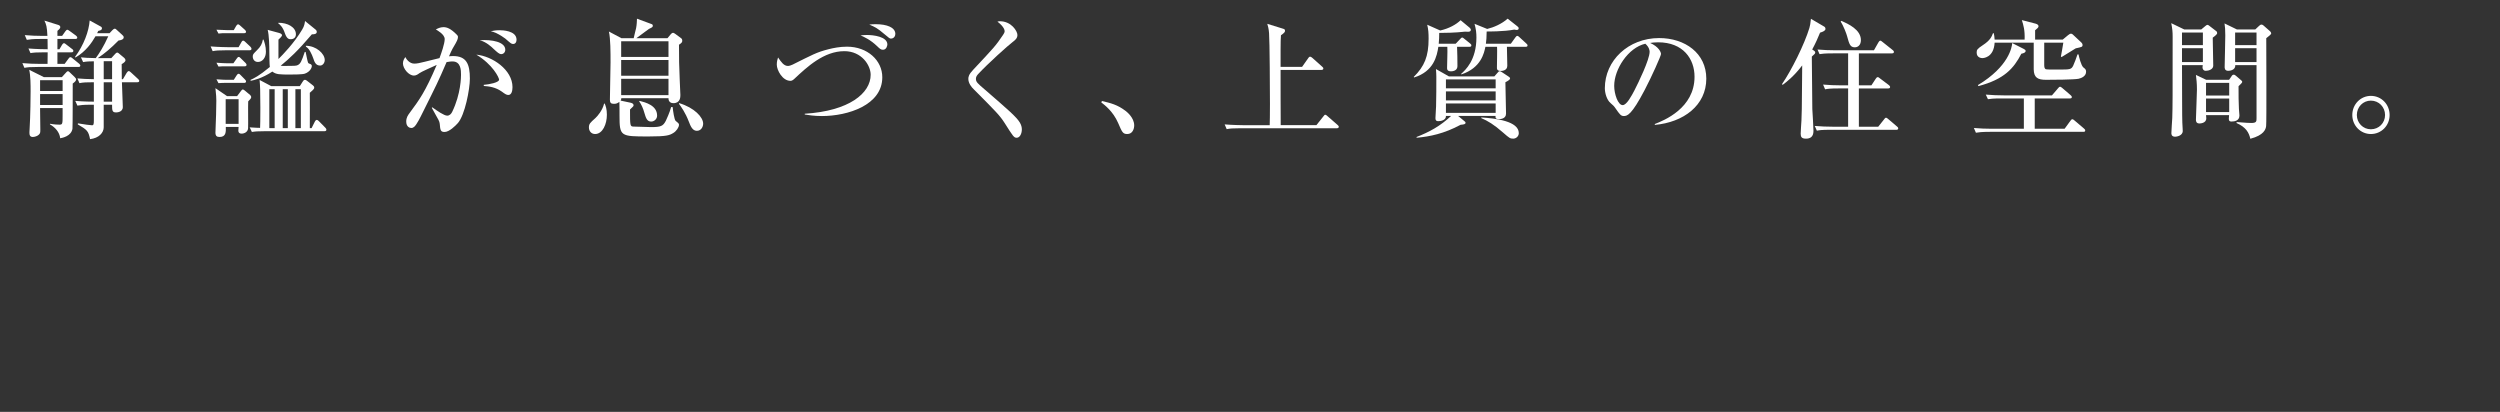 <?xml version="1.0" encoding="UTF-8"?>
<svg id="_レイヤー_2" xmlns="http://www.w3.org/2000/svg" version="1.1" viewBox="0 0 573.15 94.43">
  <rect x="0" y="0" width="573.15" height="94.43" fill="#333333" stroke="none"/>
  <!-- Generator: Adobe Illustrator 30.0.0, SVG Export Plug-In . SVG Version: 2.1.1 Build 123)  -->
  <defs>
    <style>
      .st0 {
        isolation: isolate;
      }

      .st1 {
        fill: #fff;
      }
    </style>
  </defs>
  <g class="st0">
    <g class="st0">
      <path class="st1" d="M14.239,8.228l.753-1.06c.116-.147.29-.354.434-.354.116,0,.261.088.55.294l1.449,1.06c.145.118.29.293.29.44,0,.293-.261.322-.435.322h-4.117v2.36h.465l.61-1.033c.087-.118.232-.354.435-.354.174,0,.348.177.55.324l1.303,1.003c.145.088.29.206.29.44,0,.264-.232.322-.435.322h-3.218v2.654h1.654l.869-1.18c.116-.177.261-.354.435-.354.203,0,.348.118.55.295l1.45,1.18c.174.147.29.293.29.44,0,.293-.232.322-.435.322h-9.252c-1.767,0-2.404.059-3.13.207l-.464-1.087c1.363.118,2.725.177,4.115.177h1.655l.029-2.654h-.813c-1.769,0-2.406.059-3.13.177l-.464-1.057c1.768.147,3.739.177,4.407.177,0-1.298-.029-1.799-.029-2.36h-1.626c-1.767,0-2.404.088-3.129.207l-.464-1.086c1.363.118,2.753.177,4.116.177h1.074c-.087-2.091-.291-2.709-.697-3.505l3.221,1.001c.319.088.436.354.436.5,0,.295-.436.678-.668.854v1.148h1.075ZM14.181,17.682l.753-.826c.203-.207.435-.531.637-.531.174,0,.348.177.521.354l1.014.974c.174.176.348.381.348.557,0,.353-.377.648-.783.943,0,1.091,0,9.957-.058,10.368-.29,1.706-2.317,2.088-2.811,2.177-.146-1.413-1.19-2.53-2.351-3.178v-.147c.957.177,1.798.206,2.176.206.726,0,.726-.206.726-2.24v-1.562h-5.167c0,.796.058,4.215.058,4.891,0,.735,0,.912-.406,1.265-.29.265-.897.471-1.332.471-.724,0-.753-.618-.753-.853,0-.177-.029-.235.029-.883.203-3.211.232-7.954.232-8.688,0-1.562,0-3.563-.319-4.979l3.362,1.681h4.121ZM9.189,18.385v2.478h5.167v-2.478h-5.167ZM9.189,21.566v2.507h5.167v-2.507h-5.167ZM18.559,13.146c1.044.118,1.276.118,3.394.177.812-1.091,1.828-2.682,2.873-5.011h-2.931c-.841,1.474-2.233,3.507-4.583,4.863l-.116-.118c2.03-2.741,3.19-5.919,3.364-8.364l2.523,1.384c.174.088.29.206.29.442,0,.412-.551.5-.841.56-.087.176-.116.265-.261.53h2.844l.667-.707c.145-.147.348-.324.55-.324.174,0,.319.177.493.324l1.187,1.087c.232.205.348.322.348.588,0,.53-.84.678-1.188.707-1.738,1.769-3.075,2.889-4.756,4.038h3.104l.812-.884c.174-.207.348-.383.55-.383.174,0,.319.147.493.295l1.13.943c.116.118.261.323.261.528,0,.352-.522.676-.87.883,0,.56,0,1.444.029,3.449h.26l.87-1.474c.116-.177.291-.383.464-.383s.348.177.522.324l1.595,1.474c.116.117.29.264.29.439,0,.293-.261.322-.464.322h-3.509c0,.56.203,5.39.203,5.684,0,1.237-1.448,1.237-1.564,1.237-.898,0-.898-.53-.898-1.767h-1.918v5.183c0,1.237-1.1,2.474-3.129,2.709-.377-1.884-.667-2.12-2.813-3.386l.029-.235c1.276.235,2.987.441,3.249.441.348,0,.406-.294.406-1.119v-3.593h-.638c-1.798,0-2.407.088-3.132.206l-.493-1.086c1.915.177,4.032.177,4.264.177v-4.451c-1.74,0-2.436.03-3.307.207l-.464-1.086c1.218.118,2.262.147,3.771.177,0-2.122-.029-2.948,0-4.097-.87,0-1.653.029-2.465.177l-.495-1.086ZM23.778,14.027v4.126h1.918v-4.126h-1.918ZM25.696,23.307v-4.451h-1.918v4.451h1.918Z"/>
      <path class="st1" d="M54.699,10.82l.609-1.091c.087-.177.232-.413.435-.413.174,0,.348.147.522.324l1.16,1.091c.087.088.232.293.232.469,0,.264-.232.322-.435.322h-5.337c-1.769,0-2.407.059-3.132.207l-.464-1.087c1.77.147,3.8.177,4.119.177h2.292ZM54.353,22.041l.87-1.15c.116-.177.29-.383.463-.383.116,0,.319.147.492.295l1.159.973c.146.118.261.324.261.47,0,.381-.377.616-.696.999-.058.973.029,5.45-.029,6.214-.087.825-.869,1.178-1.506,1.178-.261,0-.724-.088-.724-.707,0-.088.058-.707.058-.825h-2.933c.029,1.061.087,2.297-1.419,2.297-.608,0-.956-.206-.956-1.001,0-.648.145-3.472.145-4.062.029-1.385.058-2.917.058-3.242,0-.676-.029-1.204-.203-2.885l2.666,1.828h2.294ZM53.597,6.903l.522-.913c.087-.147.261-.413.464-.413.174,0,.464.265.522.324l1.015.913c.029.029.29.264.29.469,0,.264-.232.322-.435.322h-4.554c-.116,0-.696,0-1.334.088l-.464-.88c1.073.059,2.117.088,2.32.088h1.653ZM53.51,14.501l.754-1.062c.174-.236.29-.383.435-.383.203,0,.319.118.522.324l1.044,1.032c.087.088.261.264.261.469,0,.264-.232.322-.435.322h-4.67c-.116,0-.696,0-1.334.059l-.464-.88c1.073.088,2.117.118,2.32.118h1.566ZM53.598,18.3l.639-1.004c.116-.177.262-.383.465-.383.174,0,.348.176.492.324l.956.975c.116.118.261.265.261.47,0,.264-.261.322-.435.322h-4.555c-.145,0-.695,0-1.332.059l-.463-.88c1.071.088,2.114.118,2.317.118h1.655ZM51.739,22.744v5.658h2.962v-5.658h-2.962ZM68.739,19.743l.638-1.002c.116-.207.29-.442.521-.442.203,0,.406.147.55.265l1.246.973c.145.118.348.265.348.558,0,.352-.493.706-1.015,1.178.029.62,0,6.804,0,8.101h.406l.754-1.503c.145-.295.348-.383.435-.383.203,0,.406.207.522.324l1.45,1.474c.116.118.232.264.232.469,0,.264-.232.322-.435.322h-13.515c-1.768,0-2.407.059-3.133.177l-.494-1.057c1.133.088,2.178.118,2.381.118.029-.884.058-1.68.058-4.567,0-4.094-.058-5.093-.174-6.419l2.667,1.415h6.557ZM72.391,6.815c.174.147.232.294.232.471,0,.442-.377.589-1.131.589-3.19,3.77-5.247,5.655-7.133,7.186.174.03.348.059.61.059,2.579,0,2.927-.029,3.246-.177.667-.294.928-.884,1.653-3.034h.203c.087.383.435,2.209.551,2.445.116.206.203.206.522.324.203.059.348.265.348.471,0,.353-.377,1.293-1.595,1.734-.58.206-2.609.206-3.391.206-2.35,0-3.22,0-4.061-.676-2.495,1.621-4.294,1.975-4.991,2.122v-.234c.784-.354,1.886-.857,4.411-2.946-.087-.323-.116-2.974-.116-3.475,0-1.354-.058-3.799-.377-5.036l2.611.707c.203.059.668.206.668.53,0,.265-.581.795-.813,1.001v4.447c.9-.884,3.595-3.623,5.454-6.774.492-.795.579-1.473.637-1.944l2.463,2.003ZM60.413,9.08c.203.56.551,1.533.551,2.767,0,1.475-.87,2.359-1.827,2.359-.841,0-1.189-.678-1.189-1.238,0-.531.145-.619.928-1.416.899-.851,1.218-1.529,1.392-2.472h.145ZM61.746,20.446v8.928h1.222v-8.928h-1.222ZM63.809,5.224c2.146-.03,4.032,1.03,4.032,2.619,0,.824-.58,1.147-1.189,1.147-.319,0-.87,0-1.334-1.354-.464-1.442-1.189-2.06-1.508-2.266v-.147ZM64.82,20.446v8.928h1.164v-8.928h-1.164ZM68.972,29.374v-8.928h-1.251v8.928h1.251ZM70.13,10.494c2.348,0,4.32,1.797,4.32,3.27,0,.677-.493,1.266-1.044,1.266-1.015,0-1.305-.795-1.595-1.679-.319-.913-.928-2.268-1.681-2.65v-.207Z"/>
      <path class="st1" d="M104.965,28.224c-.551.618-1.972,2.032-3.045,2.032-.928,0-.986-.441-1.102-1.855-.029-.265-.116-.619-.29-.913-.522-.913-1.421-2.533-1.537-2.769l.116-.118c1.102.795,2.698,1.914,3.423,1.914.551,0,.928-.441,1.131-.854,2.03-4.152,2.03-8.128,2.03-8.511,0-.972,0-3.063-1.943-3.063-.145,0-.667,0-1.363.147-1.943,4.506-2.292,5.183-5.453,11.515-.58,1.178-1.363,2.769-1.943,3.299-.203.176-.406.294-.696.294-.406,0-1.16-.294-1.16-1.473,0-.913.377-1.443.841-2.062,2.175-2.945,3.48-4.683,6.149-10.926-1.334.618-3.452,1.531-3.945,1.885-.377.265-.754.56-1.276.56-1.218,0-2.523-1.62-2.523-2.798,0-.678.348-1.149.551-1.443.232.501.958,1.502,2.06,1.502.58,0,1.305-.147,2.437-.441.522-.118,2.842-.707,3.335-.825.406-1.09,1.189-3.299,1.189-4.359,0-1.09-1.683-2.002-2.031-2.209.377-.206,1.015-.53,1.741-.53.812,0,1.653.324,3.016,1.679.203.206.319.324.319.589,0,.53-.406,1.208-.551,1.473-.58.972-.812,1.325-1.508,2.945.29-.029.551-.059.928-.059,3.075,0,3.858,1.826,3.858,5.183,0,2.415-1.131,8.335-2.756,10.19ZM116.538,21.774c-.435,0-.812-.265-1.479-.766-1.508-1.06-2.958-1.208-4.147-1.296v-.265c1.218-.088,3.51-.53,3.51-1.178,0-.471-1.451-3.475-5.221-5.743,3.684.354,8.295,3.476,8.295,7.451,0,.884-.232,1.796-.957,1.796ZM114.914,12.408c-.464,0-.87-.383-1.769-1.208-.377-.383-1.683-1.62-3.162-1.973,2.785-.206,5.859.383,5.859,2.179,0,.56-.406,1.001-.928,1.001ZM117.64,10.082c-.406,0-.551-.147-1.798-1.237-.319-.265-1.276-.884-2.146-1.296-.522-.236-.812-.294-1.189-.383.551-.118,1.131-.236,2.001-.236.609,0,3.916.059,3.916,2.18,0,.5-.232.972-.783.972Z"/>
      <path class="st1" d="M136.436,30.726c-.899,0-1.421-.706-1.421-1.5,0-.825.261-1.06,1.479-2.15.493-.442,1.653-1.796,2.001-3.328h.145c.232.56.493,1.267.493,2.562,0,2.121-.957,4.415-2.697,4.415ZM155.666,10.257c0,1.414,0,2.386.029,4.006,0,1.208.29,7.483.29,7.512,0,.469,0,1.881-1.625,1.881-.406,0-1.131-.206-1.102-1.148h-10.819c0,.147,0,.294-.145.56l2.088.442c.464.088.87.206.87.648,0,.147-.145.324-.232.383-.145.147-.406.383-.58.56,0,3.713,0,3.89.783,3.919,1.334.029,3.799.118,4.032.118,2.233,0,2.755-.206,3.394-1.444.145-.324.899-1.916,1.218-3.153h.348c.087.943.377,2.829.667,3.153.087.118.609.472.667.589.087.118.116.236.116.324,0,.589-.609,1.471-1.306,1.883-.87.529-1.508.794-5.656.794-6.468,0-6.671,0-6.671-4.828,0-.383,0-2.623-.029-3.094-.493.324-.696.442-1.276.442-.696,0-.899-.294-.899-.943.058-2.826.145-7.568.145-8.511,0-2.383,0-5.446-.377-7.124l2.872,1.532h2.813c.058-.354.522-2.15.551-2.297.174-.884.174-1.62.203-2.179l3.104,1.148c.406.147.522.177.522.471s-.087.354-.899.736c-.464.324-2.465,1.826-2.872,2.121h7.135l.783-.943c.116-.118.29-.294.493-.294.145,0,.435.177.58.294l1.305.972c.174.117.232.322.232.527,0,.382-.145.53-.754.942ZM153.258,9.462h-10.848v3.597h10.848v-3.597ZM153.258,13.761h-10.848v3.597h10.848v-3.597ZM153.258,18.061h-10.848v3.744h10.848v-3.744ZM149.285,27.871c-.986,0-1.218-.884-1.566-2.033-.261-.943-.638-1.827-1.189-2.623l.116-.088c1.363.354,4.003,1.031,4.003,3.389,0,.796-.696,1.355-1.363,1.355ZM159.755,29.991c-1.015,0-1.45-1.118-1.827-2.089-.812-2.121-1.77-3.417-2.262-4.094v-.177c3.567,1.061,5.54,3.269,5.54,4.712,0,.737-.464,1.648-1.45,1.648Z"/>
      <path class="st1" d="M188.413,26.604c-1.856,0-3.132-.235-3.916-.353v-.177c10.181-.619,15.111-4.712,15.111-8.924,0-2.18-2.059-5.419-6.033-5.419-4.699,0-8.528,3.593-11.515,6.391-.319.294-.58.413-.841.413-1.827,0-3.132-2.444-3.132-3.711,0-.707.145-1.208.29-1.649.696,1.001,1.305,1.944,2.262,1.944.29,0,.754-.147,1.044-.294,4.583-2.268,5.453-2.827,8.354-3.563,1.073-.265,2.523-.56,4.147-.56,4.699,0,8.092,3.151,8.092,7.009,0,6.391-7.889,8.894-13.864,8.894ZM202.422,11.407c-.493,0-.754-.265-1.305-.795-1.624-1.561-3.045-2.15-3.829-2.503.435-.029.783-.088,1.45-.088,1.45,0,4.699.354,4.699,2.179,0,.147-.145,1.208-1.016,1.208ZM204.25,8.845c-.29,0-.406-.118-1.538-1.061-1.479-1.266-2.088-1.59-3.422-2.15.435-.059.87-.088,1.45-.088,2.64,0,4.525.766,4.525,2.238,0,.471-.319,1.061-1.015,1.061Z"/>
      <path class="st1" d="M233.081,31.581c-.638,0-.841-.354-2.726-3.328-1.131-1.767-1.885-2.533-7.165-7.834-.435-.412-1.189-1.325-1.189-2.327,0-.471.087-1.031,1.16-2.15,4.641-4.948,5.105-5.419,6.787-7.922.232-.324.377-.619.377-.884,0-.206-.145-1.031-1.653-2.179.203-.059.319-.088.551-.088,2.668,0,4.032,2.297,4.032,3.151,0,.766-.522,1.178-1.102,1.62-.986.736-5.627,4.889-7.948,7.393-.348.383-.464.736-.464,1.001,0,.766.29,1.001,2.146,2.592,5.192,4.506,7.164,6.185,7.947,7.51.319.56.435,1.06.435,1.531,0,.942-.435,1.915-1.189,1.915Z"/>
      <path class="st1" d="M258.431,30.727c-1.015,0-1.189-.442-2.088-2.533-1.16-2.68-3.132-4.152-3.857-4.712l.145-.324c2.001.471,3.597.854,5.453,2.297.232.177,1.943,1.502,1.943,3.298,0,.795-.377,1.974-1.595,1.974Z"/>
      <path class="st1" d="M306.493,29.402h-22.131c-1.77,0-2.408.059-3.133.207l-.464-1.09c1.74.147,3.799.177,4.119.177h6.207c.029-.942.058-2.268.058-4.859,0-2.886-.058-14.402-.203-16.228-.087-1.061-.232-1.561-.406-2.15l3.597,1.119c.319.088.464.177.464.472,0,.265-.087.441-.928,1.031-.058.854-.087,1.443-.087,3.298v3.946h4.931l1.392-1.973c.232-.354.348-.354.464-.354.174,0,.406.207.521.294l2.205,1.974c.174.147.291.265.291.441,0,.265-.262.324-.465.324h-9.339c0,1.031,0,12.045.029,12.664h8.18l1.596-2.003c.26-.324.289-.383.434-.383.174,0,.436.236.523.324l2.291,2.002c.174.147.289.265.289.442,0,.265-.26.324-.434.324Z"/>
      <path class="st1" d="M333.728,10.025l.957-1.003c.262-.295.378-.413.552-.413.145,0,.261.118.521.324l1.276,1.032c.174.147.29.235.29.469,0,.264-.261.293-.435.293h-2.843c.058,1.001.087,3.328.087,4.447,0,1.178-1.363,1.178-1.479,1.178-.87,0-.898-.501-.898-.766,0-.412.058-2.208.058-2.562.029-.913.029-1.59,0-2.297h-2.06c-.318,2.091-1.015,5.625-5.568,7.039l-.059-.147c2.437-2.415,3.394-4.683,3.394-8.745,0-1.327-.058-2.119-.318-3.208l2.987,1.326c2.03-.471,3.625-1.355,4.67-2.356l2.059,1.708c.146.118.29.324.29.5,0,.264-.231.44-.608.44-.116,0-.493-.029-.726-.029-2.204.263-4.814.292-5.917.292,0,.826-.029,1.711-.116,2.478h3.887ZM342.604,17.505l.696-.795c.203-.236.318-.383.521-.383s.377.118.58.266l1.422.942c.231.146.377.264.377.469,0,.235-.406.5-1.073.854,0,1.033.145,6.038.145,7.188,0,1.234-1.334,1.264-1.653,1.264-.667,0-.812-.235-.754-.736h-8.585l1.421,1.178c.203.177.29.235.29.412,0,.236-.232.383-1.131.442-3.771,2.032-7.049,2.709-10.094,2.975v-.177c2.93-1.148,5.453-2.503,7.918-4.83h-1.189c.059.913-1.044,1.208-1.74,1.208-.493,0-.667-.177-.667-.707,0-.236.146-2.295.146-2.708.058-1.529.058-5.153.058-6.743,0-.412-.029-1.237-.087-1.796l2.958,1.679h10.442ZM331.494,18.208v2.036h11.399v-2.036h-11.399ZM331.494,20.947v2.065h11.399v-2.065h-11.399ZM342.894,25.869v-2.153h-11.399v2.153h11.399ZM346.374,10.025l1.016-1.415c.174-.236.29-.383.464-.383s.319.147.521.324l1.538,1.415c.202.206.29.264.29.469,0,.234-.203.293-.406.293h-4.322c.029,1.001.087,3.24.087,4.359,0,1.178-1.363,1.178-1.479,1.178-.899,0-.899-.501-.899-.736,0-.766.087-4.124.029-4.801h-2.669c-.29,1.384-.957,4.83-5.511,6.332l-.059-.118c.986-.884,3.51-3.151,3.51-8.332,0-1.09-.087-1.886-.435-3.152l2.9,1.178c1.508-.354,3.336-1.148,4.699-2.356l2.204,1.737c.203.147.319.265.319.501,0,.265-.203.354-.522.354-.116,0-.319-.059-.493-.088-2.233.471-6.236.441-6.323.441,0,1.326-.087,2.122-.174,2.8h5.714ZM339.616,26.926c3.307.206,8.585.854,8.585,3.593,0,.736-.638,1.266-1.276,1.266-.725,0-.87-.118-2.32-1.384-2.146-1.885-3.51-2.68-5.018-3.328l.029-.147Z"/>
      <path class="st1" d="M379.382,28.43c2.117-.825,9.107-3.623,9.107-10.838,0-4.094-2.61-7.893-8.354-7.893-.87,0-1.45.088-1.827.147,1.943.854,2.494,2.091,2.494,2.533,0,.412-2.146,5.213-3.741,8.246-3.017,5.772-4.003,5.979-4.815,5.979-.638,0-.957-.441-1.856-1.737-.405-.589-.521-.678-1.16-1.237-.87-.736-1.305-2.297-1.305-3.416,0-6.332,5.395-11.486,12.443-11.486,5.945,0,10.818,3.475,10.818,9.306,0,6.126-5.221,10.014-11.805,10.603v-.206ZM370.071,19.683c0,1.885.87,4.417,1.943,4.417.928,0,2.059-2.179,2.668-3.328.929-1.797,3.51-7.127,3.51-8.895,0-.206-.029-1.001-.986-1.855-3.944.913-7.135,5.861-7.135,9.66Z"/>
      <path class="st1" d="M417.263,7.49c-.493,1.208-.986,2.356-1.798,3.858l.406.265c.231.147.29.265.29.383,0,.088-.029.235-.116.353-.087.118-.58.501-.667.619,0,1.09.116,11.869.116,12.045.058,1.031.261,4.123.261,5.007,0,1.414-.812,1.767-1.712,1.767-.957,0-1.218-.354-1.218-1.119,0-.471.146-2.533.174-2.975.087-2.002.087-2.091.146-9.395,0-1.649.028-1.826.028-3.298-1.914,2.533-3.684,3.858-4.467,4.447l-.174-.147c2.176-3.151,5.163-9.159,6.294-12.899.175-.56.203-.913.349-2.091l2.958,1.738c.116.059.377.206.377.56,0,.412-.492.648-1.247.883ZM434.753,29.755h-15.083c-2.03,0-2.581.088-3.132.206l-.493-1.089c1.392.118,2.755.177,4.147.177h3.51v-8.777h-2.146c-2.001,0-2.581.088-3.133.207l-.464-1.09c1.363.118,2.727.177,4.119.177h1.624v-7.333h-3.423c-2.001,0-2.552.088-3.133.177l-.464-1.06c1.363.118,2.756.177,4.119.177h8.817l.986-1.738c.087-.147.261-.471.493-.471.145,0,.318.177.521.324l2.292,1.826c.116.088.29.235.29.442,0,.294-.29.324-.436.324h-7.599v7.333h2.871l.986-1.502c.116-.177.261-.383.464-.383.174,0,.348.147.522.294l2.03,1.531c.116.088.29.265.29.442,0,.294-.29.324-.436.324h-6.729v8.777h4.438l1.334-1.679c.116-.147.261-.383.436-.383.202,0,.318.147.551.324l1.973,1.679c.115.088.29.235.29.442,0,.294-.29.324-.436.324ZM425.239,10.847c-1.073,0-1.276-.736-1.77-2.533-.115-.471-.812-2.386-1.479-3.357l.174-.177c1.566.707,4.467,2.003,4.467,4.418,0,1.089-.639,1.649-1.393,1.649Z"/>
      <path class="st1" d="M466.483,22.567v6.954h6.846l1.334-1.827c.146-.207.261-.354.436-.354.174,0,.318.118.521.294l2.146,1.827c.203.176.29.264.29.469,0,.264-.232.293-.406.293h-21.376c-2.002,0-2.727.118-3.278.207l-.464-1.086c1.306.118,2.784.177,4.119.177h7.338v-6.954h-5.104c-2.03,0-2.582.088-3.133.177l-.493-1.057c1.334.118,2.813.177,4.147.177h11.022l1.392-1.622c.175-.206.29-.354.465-.354.145,0,.318.118.521.295l1.886,1.621c.174.147.29.264.29.469,0,.264-.262.293-.436.293h-8.063ZM468.659,9.785v5.069c0,.442.029.914.406,1.031.29.088,2.437.059,2.987.059,2.466,0,2.813,0,3.248-.884.29-.589.755-1.886.986-2.593h.232c.116.531.58,2.564,1.131,3.006.377.295.609.442.609.971,0,1.029-1.073,1.471-1.74,1.618-1.073.206-5.859.235-7.454.235-1.856,0-2.785-.47-2.813-2.411v-6.1h-8.963c-.203,3.536-2.727,3.536-2.813,3.536-.232,0-1.306-.088-1.306-1.267,0-.619.116-.854,1.422-1.709,1.711-1.117,2.03-1.97,2.32-2.736h.174c.087.413.174.795.203,1.473h6.874c.087-2.179-.29-3.387-.638-4.477l3.19.825c.406.118.638.324.638.589,0,.294-.318.53-.783.913v2.15h6.323l1.276-1.06c.319-.265.436-.294.639-.294.174,0,.318.088.521.294l1.856,1.734c.146.147.261.324.261.56,0,.442-.203.472-1.566.767-1.072.678-3.219,1.974-3.248,2.004l-.146-.147c.116-.531.406-2.269.552-3.153h-4.38ZM463.989,11.229c.29.147.406.266.406.442,0,.383-.436.53-.986.648-1.74,3.389-3.944,5.86-9.833,7.422l-.115-.236c7.105-4.269,7.802-8.748,7.86-9.632l2.668,1.355Z"/>
      <path class="st1" d="M508.134,7.166c.115.088.174.205.174.44,0,.324-.87.914-1.016,1.032,0,.914.116,5.392.116,6.419,0,.854-1.071,1.178-1.709,1.178-.55,0-.753-.441-.753-.795,0-.177.029-.324.058-.501h-4.76c.029,2.831.029,6.099.029,8.483,0,1.386,0,4.711.115,5.978.029.324.029.53.029.618,0,1.149-1.478,1.325-1.737,1.325-.869,0-.869-.618-.869-.824,0-.501.174-2.916.203-3.476.087-2.855.087-4.447.087-18.642,0-1.119-.059-1.734-.319-3.089l2.984,1.443h3.888l.956-.795c.202-.177.348-.265.493-.265.116,0,.261.118.348.177l1.683,1.293ZM500.244,10.349h4.789v-2.89h-4.789v2.89ZM500.244,14.236h4.789v-3.184h-4.789v3.184ZM511.037,18.3l.551-.796c.145-.236.261-.383.55-.383.174,0,.405.206.521.295l1.13.972c.203.176.262.234.262.381,0,.176-.175.353-.842,1.001,0,1.858,0,3.888.087,5.215,0,.236.116,1.293.116,1.499,0,1.178-1.071,1.384-1.854,1.384-.435,0-.579-.206-.579-.677,0-.177.058-.619.058-.795h-5.282c.029.236.058.56.058.736,0,1.178-1.505,1.178-1.592,1.178-.783,0-.783-.648-.783-.884,0-.707.232-5.798.232-6.89,0-1.504-.116-2.295-.232-3.357l2.347,1.121h5.253ZM505.755,19.004v2.89h5.312v-2.89h-5.312ZM505.755,22.597v3.096h5.312v-3.096h-5.312ZM517.041,6.756l.812-.766c.261-.265.405-.354.638-.354.174,0,.289.088.434.206l1.508,1.323c.145.117.261.323.261.47,0,.147-.145.325-.406.531-.318.265-.464.383-.725.589,0,1.827.087,19.348-.029,20.143-.087.736-.492,2.091-3.623,2.916-.319-1.384-.958-2.65-3.193-3.622l.088-.207c1.944.177,3.076.207,3.338.207,1.189,0,1.189-.383,1.189-1.119v-12.134h-4.876c.087,1.121-1.245,1.297-1.593,1.297-.84,0-.84-.619-.84-.884,0-.324.145-6.065.145-7.215,0-1.381-.058-1.97-.174-2.766l2.839,1.384h4.209ZM512.426,7.459v2.89h4.905v-2.89h-4.905ZM512.426,11.052v3.184h4.905v-3.184h-4.905Z"/>
      <path class="st1" d="M543.551,30.727c-2.35,0-4.264-1.915-4.264-4.359,0-2.474,1.914-4.388,4.264-4.388,2.378,0,4.292,1.914,4.292,4.388,0,2.444-1.914,4.359-4.292,4.359ZM543.551,23.069c-1.799,0-3.22,1.443-3.22,3.299,0,1.826,1.421,3.269,3.22,3.269,1.827,0,3.248-1.443,3.248-3.269,0-1.826-1.421-3.299-3.248-3.299Z"/>
    </g>
  </g>
</svg>